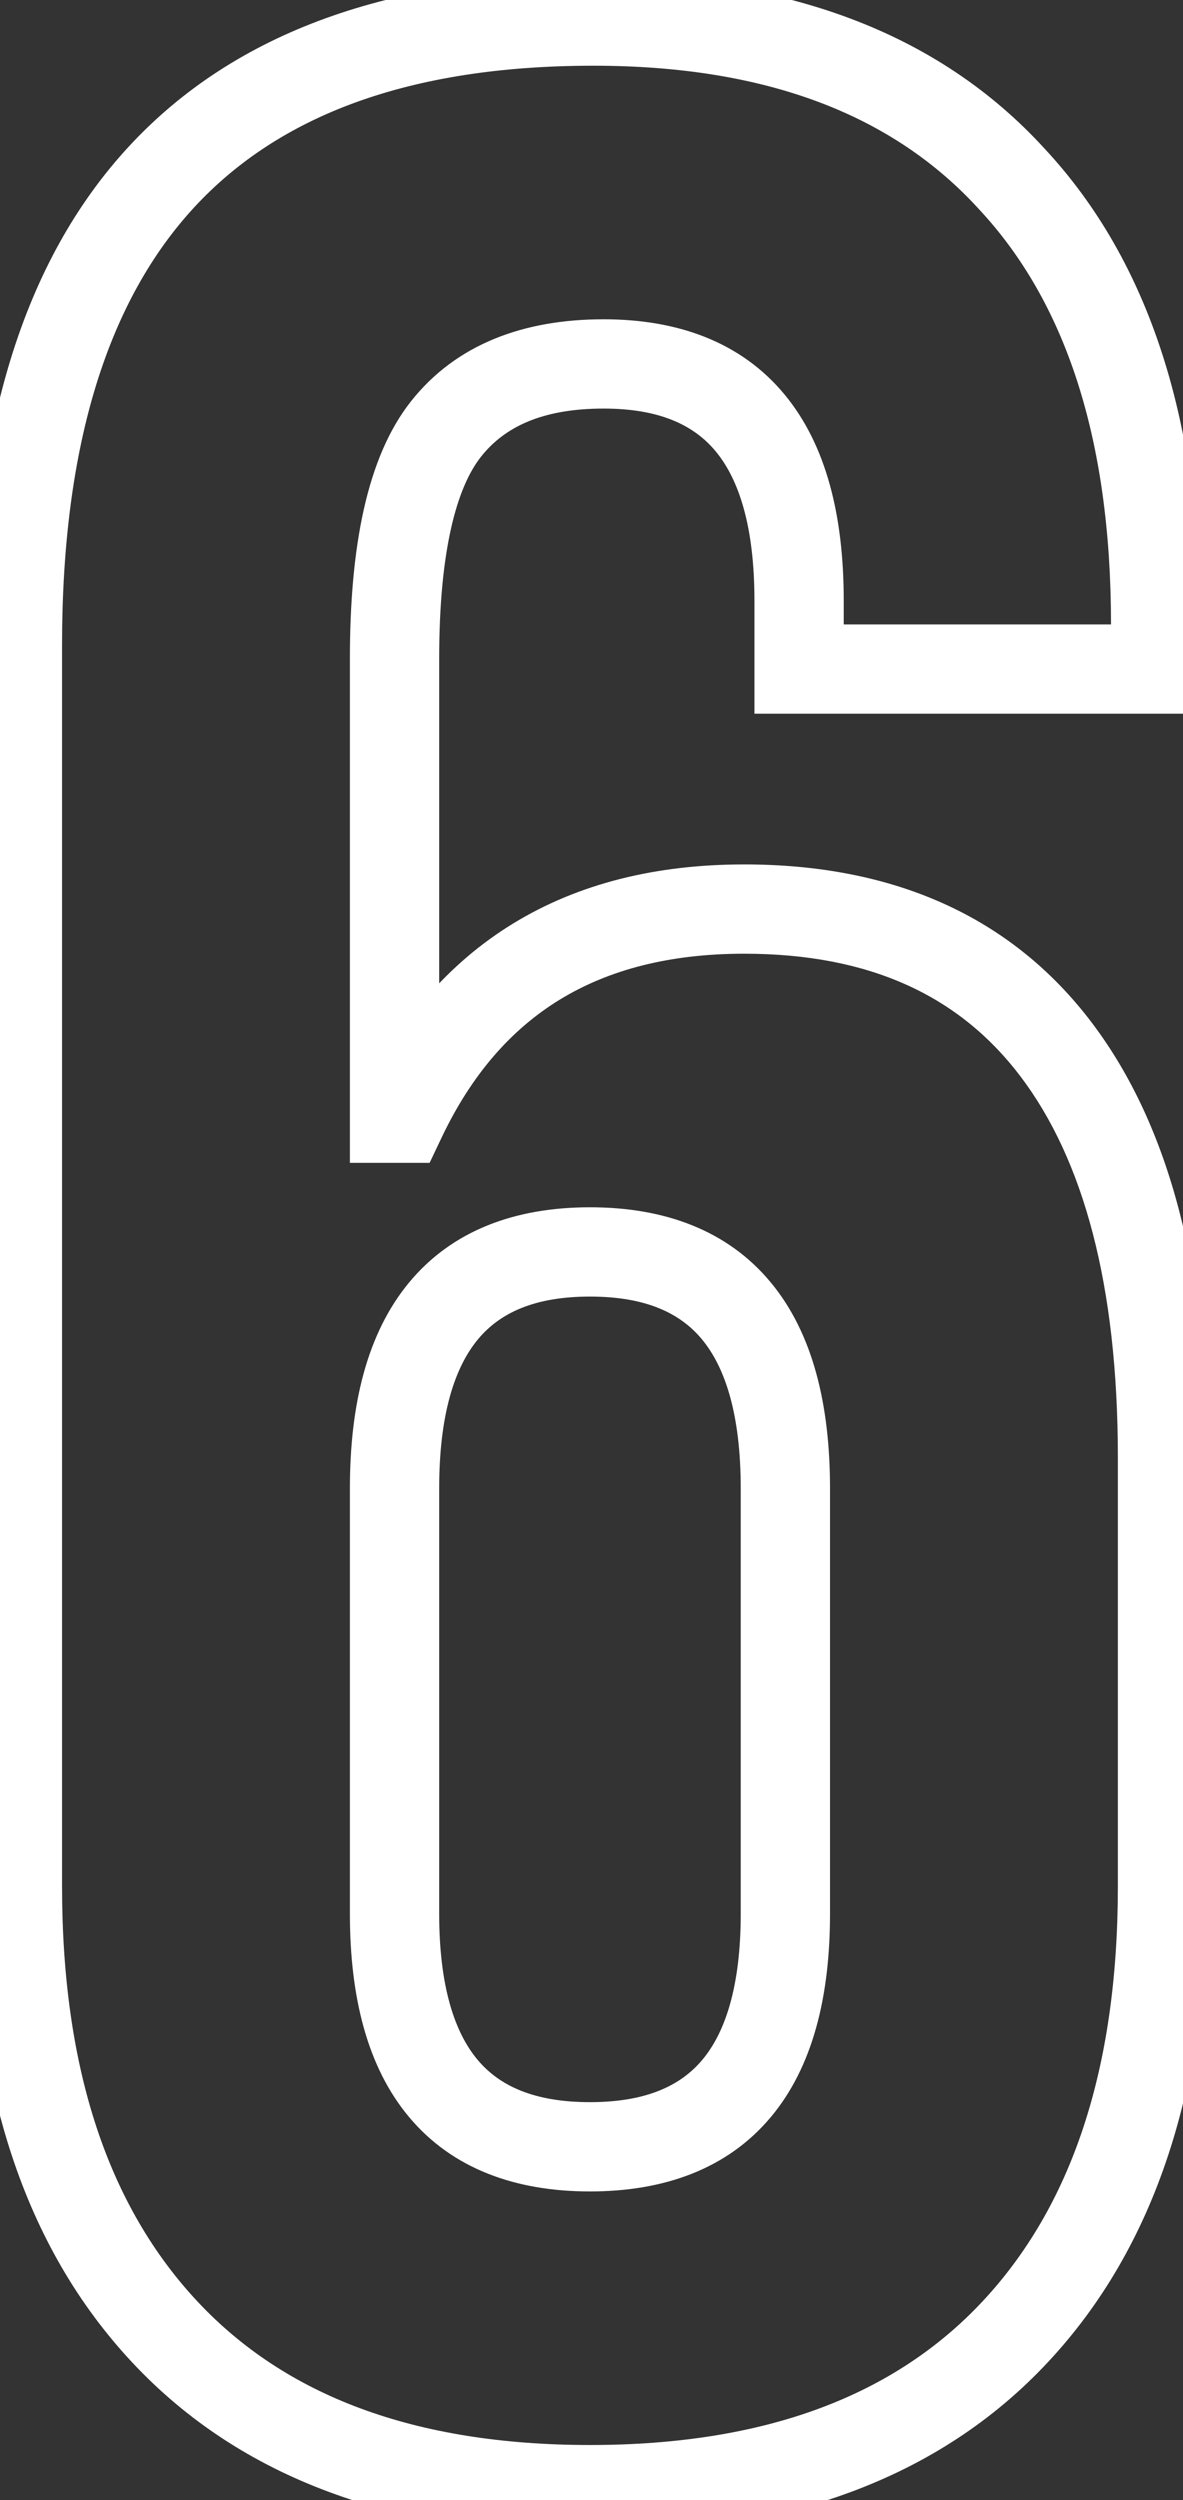 <svg width="53" height="112" viewBox="0 0 53 112" fill="none" xmlns="http://www.w3.org/2000/svg">
<rect x="0" y="0" width="53" height="112" fill="#333333" stroke="none"/>
<mask id="path-1-outside-1_902_17200" maskUnits="userSpaceOnUse" x="-2" y="-2" width="57" height="116" fill="black">
<rect fill="white" x="-2" y="-2" width="57" height="116"/>
<path d="M26.431 111.536C18.136 111.536 11.788 109.181 7.384 104.47C2.981 99.76 0.78 93.104 0.78 84.502V28.899C0.78 10.262 9.381 0.944 26.584 0.944C34.776 0.944 41.023 3.299 45.324 8.01C49.624 12.618 51.775 19.274 51.775 27.978V29.974H35.8V26.902C35.8 19.837 32.882 16.304 27.045 16.304C23.871 16.304 21.516 17.277 19.98 19.222C18.444 21.168 17.676 24.598 17.676 29.514V50.096H17.983C20.952 43.85 26.072 40.726 33.343 40.726C39.487 40.726 44.146 42.826 47.32 47.024C50.495 51.222 52.082 57.315 52.082 65.302V84.502C52.082 93.104 49.88 99.76 45.477 104.47C41.074 109.181 34.725 111.536 26.431 111.536ZM26.431 96.176C32.268 96.176 35.186 92.694 35.186 85.731V66.685C35.186 59.619 32.268 56.086 26.431 56.086C20.594 56.086 17.676 59.619 17.676 66.685V85.731C17.676 92.694 20.594 96.176 26.431 96.176Z"/>
</mask>
<path d="M7.384 104.47L5.923 105.836L7.384 104.47ZM45.324 8.01L43.847 9.358L43.854 9.366L43.861 9.374L45.324 8.01ZM51.775 29.974V31.974H53.775V29.974H51.775ZM35.8 29.974H33.8V31.974H35.8V29.974ZM17.676 50.096H15.676V52.096H17.676V50.096ZM17.983 50.096V52.096H19.247L19.789 50.955L17.983 50.096ZM45.477 104.47L46.938 105.836L45.477 104.47ZM26.431 109.536C18.523 109.536 12.769 107.302 8.845 103.105L5.923 105.836C10.806 111.059 17.75 113.536 26.431 113.536V109.536ZM8.845 103.105C4.891 98.874 2.78 92.77 2.78 84.502H-1.22C-1.22 93.438 1.071 100.646 5.923 105.836L8.845 103.105ZM2.78 84.502V28.899H-1.22V84.502H2.78ZM2.78 28.899C2.78 19.851 4.871 13.438 8.7 9.289C12.502 5.171 18.334 2.944 26.584 2.944V-1.056C17.632 -1.056 10.561 1.376 5.761 6.576C0.989 11.746 -1.22 19.311 -1.22 28.899H2.78ZM26.584 2.944C34.384 2.944 40.026 5.173 43.847 9.358L46.801 6.661C42.02 1.425 35.169 -1.056 26.584 -1.056V2.944ZM43.861 9.374C47.703 13.491 49.775 19.585 49.775 27.978H53.775C53.775 18.962 51.545 11.745 46.786 6.645L43.861 9.374ZM49.775 27.978V29.974H53.775V27.978H49.775ZM51.775 27.974H35.8V31.974H51.775V27.974ZM37.8 29.974V26.902H33.8V29.974H37.8ZM37.8 26.902C37.8 23.144 37.032 19.954 35.154 17.68C33.215 15.333 30.383 14.304 27.045 14.304V18.304C29.544 18.304 31.09 19.042 32.07 20.227C33.109 21.486 33.8 23.595 33.8 26.902H37.8ZM27.045 14.304C23.446 14.304 20.428 15.427 18.41 17.983L21.549 20.462C22.604 19.126 24.296 18.304 27.045 18.304V14.304ZM18.41 17.983C16.429 20.492 15.676 24.522 15.676 29.514H19.676C19.676 24.675 20.458 21.844 21.549 20.462L18.41 17.983ZM15.676 29.514V50.096H19.676V29.514H15.676ZM17.676 52.096H17.983V48.096H17.676V52.096ZM19.789 50.955C21.133 48.128 22.912 46.106 25.091 44.776C27.277 43.443 29.997 42.726 33.343 42.726V38.726C29.418 38.726 25.943 39.571 23.009 41.361C20.068 43.155 17.802 45.818 16.177 49.237L19.789 50.955ZM33.343 42.726C38.979 42.726 42.995 44.619 45.725 48.23L48.916 45.818C45.297 41.032 39.995 38.726 33.343 38.726V42.726ZM45.725 48.23C48.532 51.943 50.082 57.537 50.082 65.302H54.082C54.082 57.093 52.457 50.502 48.916 45.818L45.725 48.23ZM50.082 65.302V84.502H54.082V65.302H50.082ZM50.082 84.502C50.082 92.77 47.971 98.874 44.016 103.105L46.938 105.836C51.79 100.646 54.082 93.438 54.082 84.502H50.082ZM44.016 103.105C40.092 107.302 34.339 109.536 26.431 109.536V113.536C35.111 113.536 42.056 111.059 46.938 105.836L44.016 103.105ZM26.431 98.176C29.759 98.176 32.588 97.166 34.53 94.85C36.415 92.6 37.186 89.444 37.186 85.731H33.186C33.186 88.982 32.497 91.048 31.465 92.28C30.488 93.445 28.939 94.176 26.431 94.176V98.176ZM37.186 85.731V66.685H33.186V85.731H37.186ZM37.186 66.685C37.186 62.927 36.418 59.736 34.539 57.462C32.6 55.115 29.769 54.086 26.431 54.086V58.086C28.93 58.086 30.476 58.824 31.455 60.01C32.495 61.269 33.186 63.377 33.186 66.685H37.186ZM26.431 54.086C23.093 54.086 20.262 55.115 18.323 57.462C16.444 59.736 15.676 62.927 15.676 66.685H19.676C19.676 63.377 20.366 61.269 21.406 60.01C22.386 58.824 23.932 58.086 26.431 58.086V54.086ZM15.676 66.685V85.731H19.676V66.685H15.676ZM15.676 85.731C15.676 89.444 16.446 92.6 18.332 94.85C20.274 97.166 23.102 98.176 26.431 98.176V94.176C23.922 94.176 22.373 93.445 21.397 92.28C20.364 91.048 19.676 88.982 19.676 85.731H15.676Z" fill="white" mask="url(#path-1-outside-1_902_17200)"/>
</svg>
